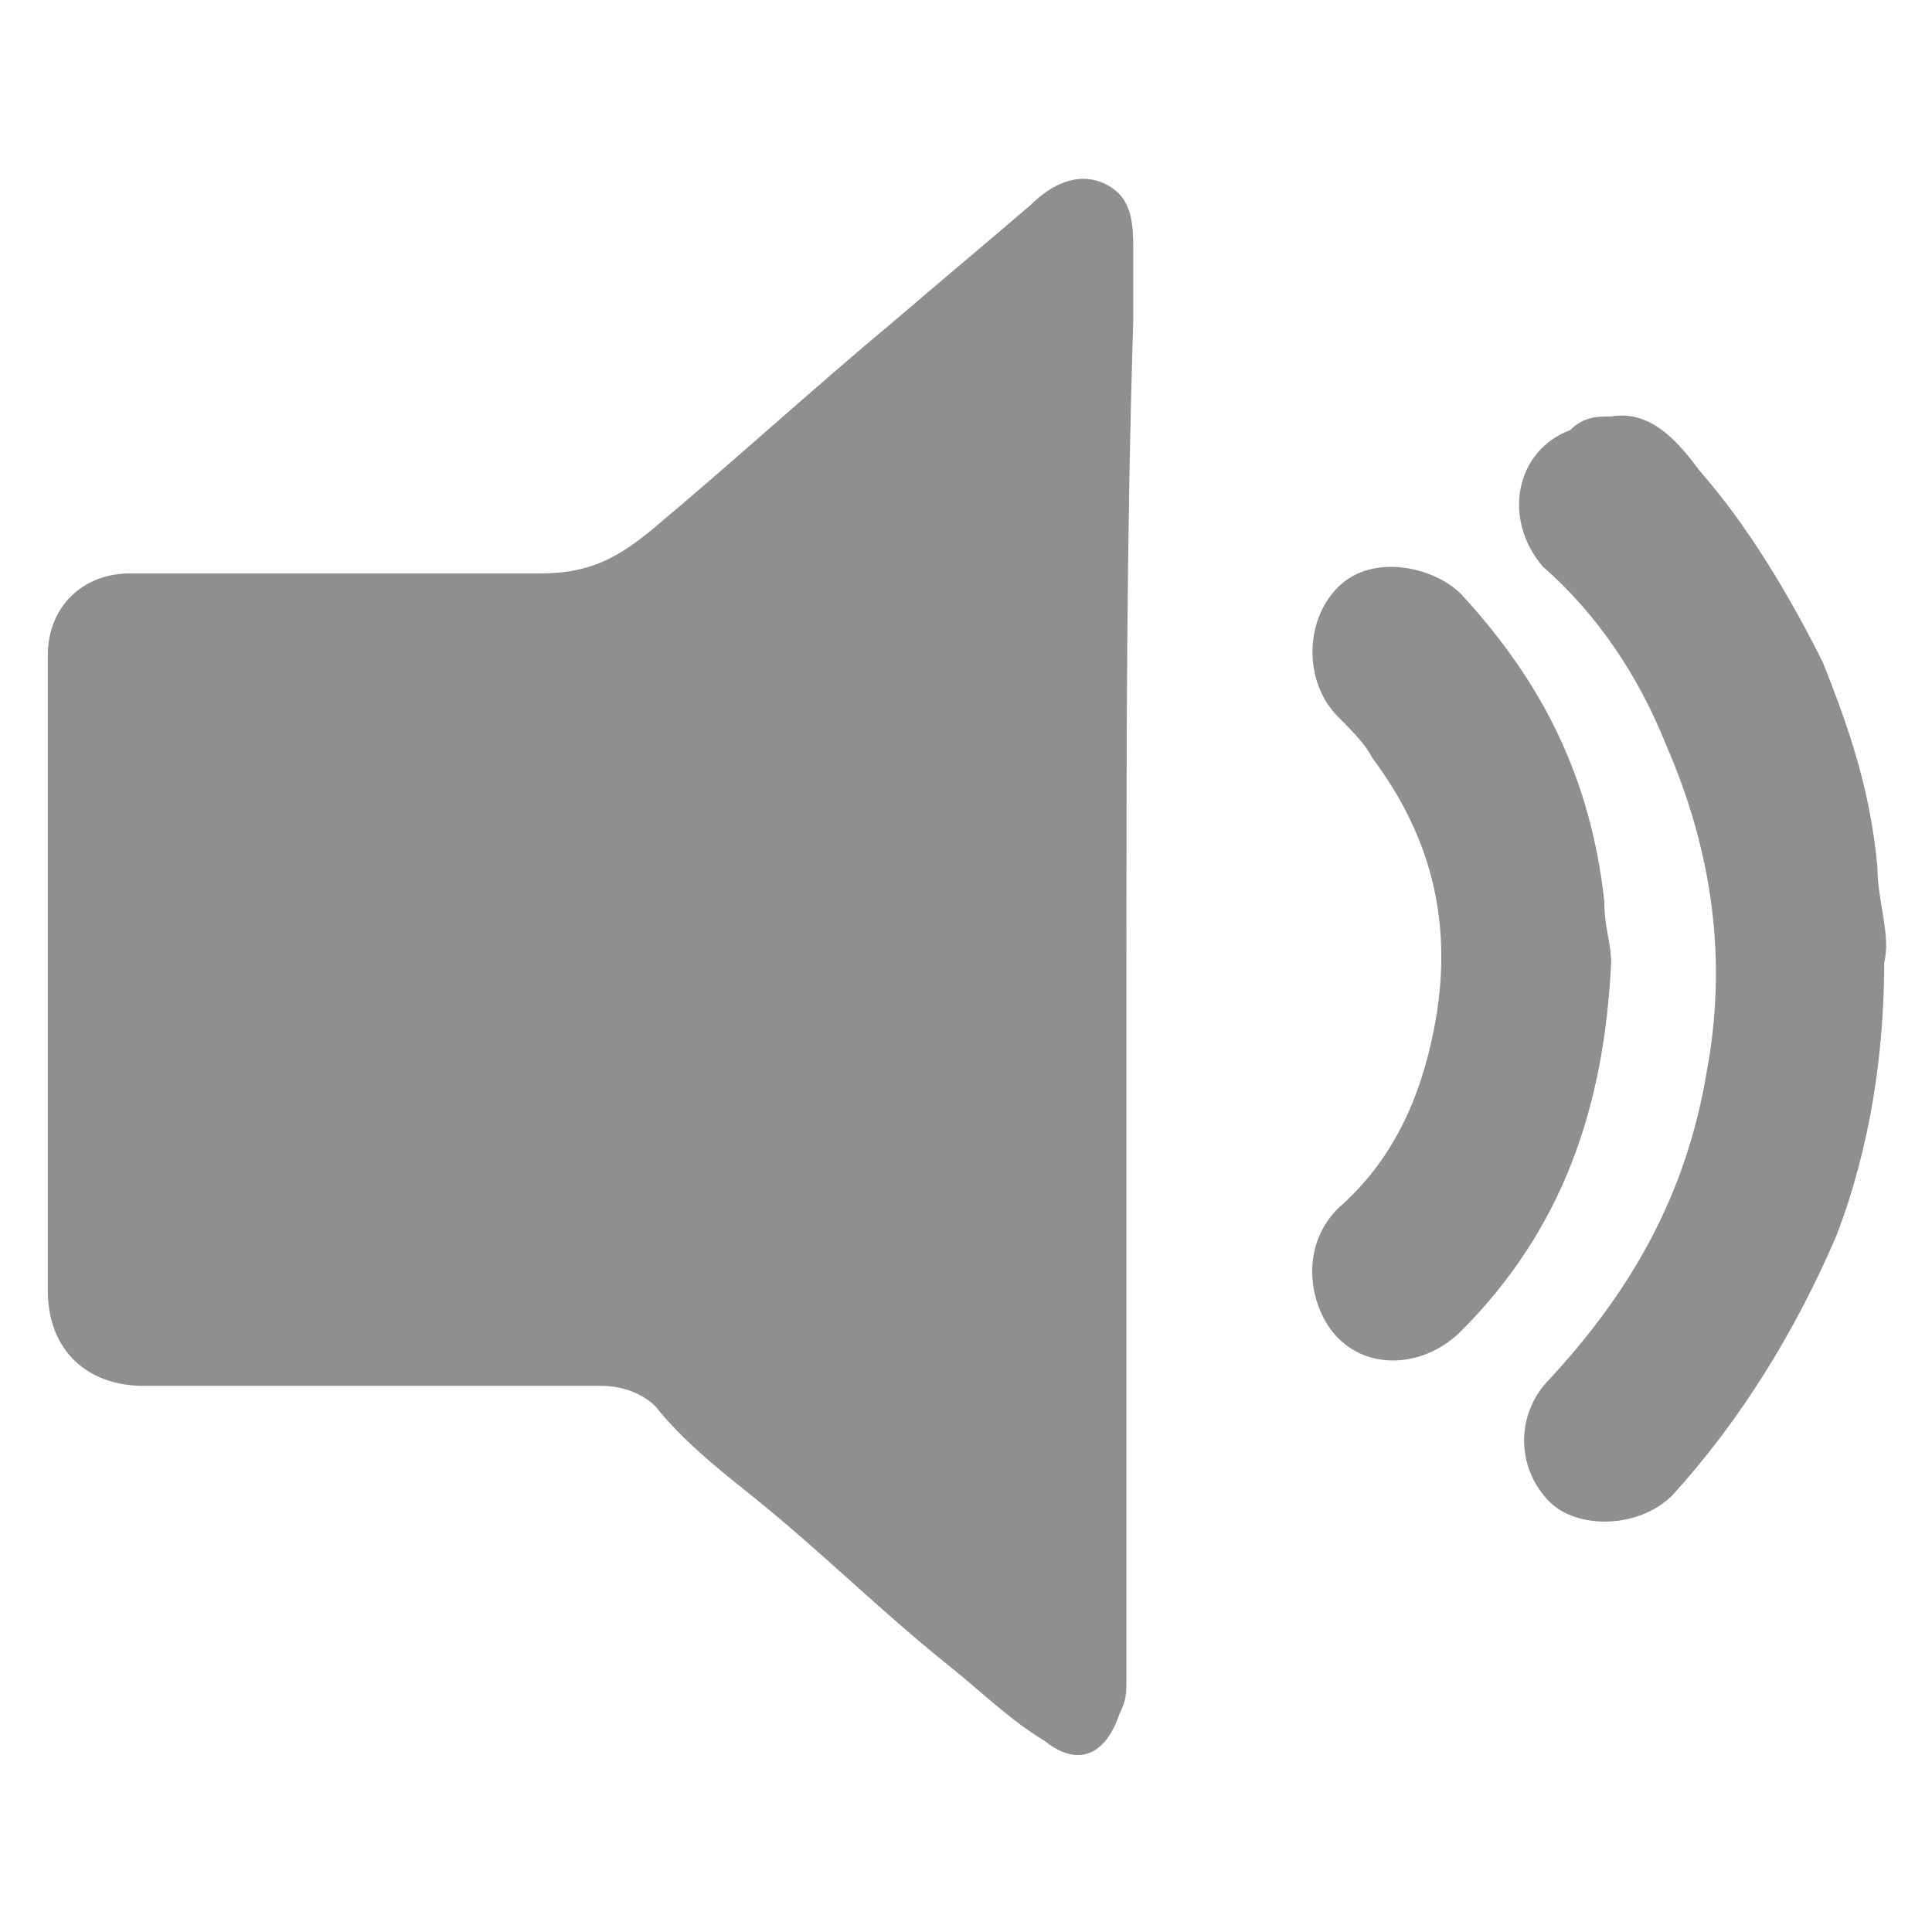 <?xml version="1.0" encoding="utf-8"?>
<!-- Generator: Adobe Illustrator 23.0.4, SVG Export Plug-In . SVG Version: 6.00 Build 0)  -->
<svg version="1.1" xmlns="http://www.w3.org/2000/svg" xmlns:xlink="http://www.w3.org/1999/xlink" x="0px" y="0px"
	 viewBox="0 0 28.3 28.3" style="enable-background:new 0 0 28.3 28.3;" xml:space="preserve">
<style type="text/css">
	.st0{fill:#8F8F8F;}
</style>
<g id="Layer_1">
	<g>
		<path class="st0" d="M16.5,14.2c0,3.5,0,7,0,10.4c0,0.2,0,0.3-0.1,0.5c-0.2,0.6-0.6,0.8-1.1,0.4c-0.5-0.3-0.9-0.7-1.4-1.1
			c-1-0.8-1.9-1.7-2.9-2.5c-0.5-0.4-1-0.8-1.4-1.3c-0.2-0.2-0.5-0.3-0.8-0.3c-2.2,0-4.5,0-6.7,0c-0.8,0-1.4-0.5-1.4-1.4
			c0-3.1,0-6.2,0-9.3c0-0.7,0.5-1.2,1.2-1.2c2,0,4,0,6,0c0.7,0,1.1-0.2,1.6-0.6c1.2-1,2.4-2.1,3.6-3.1c0.7-0.6,1.3-1.1,2-1.7
			c0.3-0.3,0.7-0.5,1.1-0.3c0.4,0.2,0.4,0.6,0.4,1c0,0.3,0,0.7,0,1C16.5,7.9,16.5,11,16.5,14.2z"/>
		<path class="st0" d="M23.6,6.1c0.6-0.1,1,0.4,1.3,0.8c0.7,0.8,1.3,1.8,1.8,2.8c0.4,1,0.7,1.9,0.8,3c0,0.5,0.2,1,0.1,1.4
			c0,1.3-0.2,2.7-0.7,4c-0.6,1.4-1.4,2.7-2.4,3.8c-0.5,0.5-1.4,0.5-1.8,0.1c-0.5-0.5-0.5-1.3,0-1.8c1.2-1.3,2-2.7,2.3-4.5
			c0.3-1.6,0.1-3.2-0.6-4.8c-0.4-1-1-1.9-1.8-2.6c-0.6-0.7-0.4-1.7,0.4-2C23.2,6.1,23.4,6.1,23.6,6.1z"/>
		<path class="st0" d="M23.6,14.1c-0.1,2.1-0.7,3.9-2.2,5.4c-0.5,0.5-1.3,0.6-1.8,0.1c-0.4-0.4-0.6-1.3,0-1.9
			c0.8-0.7,1.2-1.6,1.4-2.6c0.3-1.5,0-2.8-0.9-4c-0.1-0.2-0.3-0.4-0.5-0.6c-0.5-0.5-0.5-1.4,0-1.9c0.5-0.5,1.4-0.3,1.8,0.1
			c1.2,1.3,1.9,2.7,2.1,4.5C23.5,13.6,23.6,13.8,23.6,14.1z"/>
	</g>
</g>
<g id="Layer_2">
</g>
<g id="Layer_3">
</g>
</svg>
